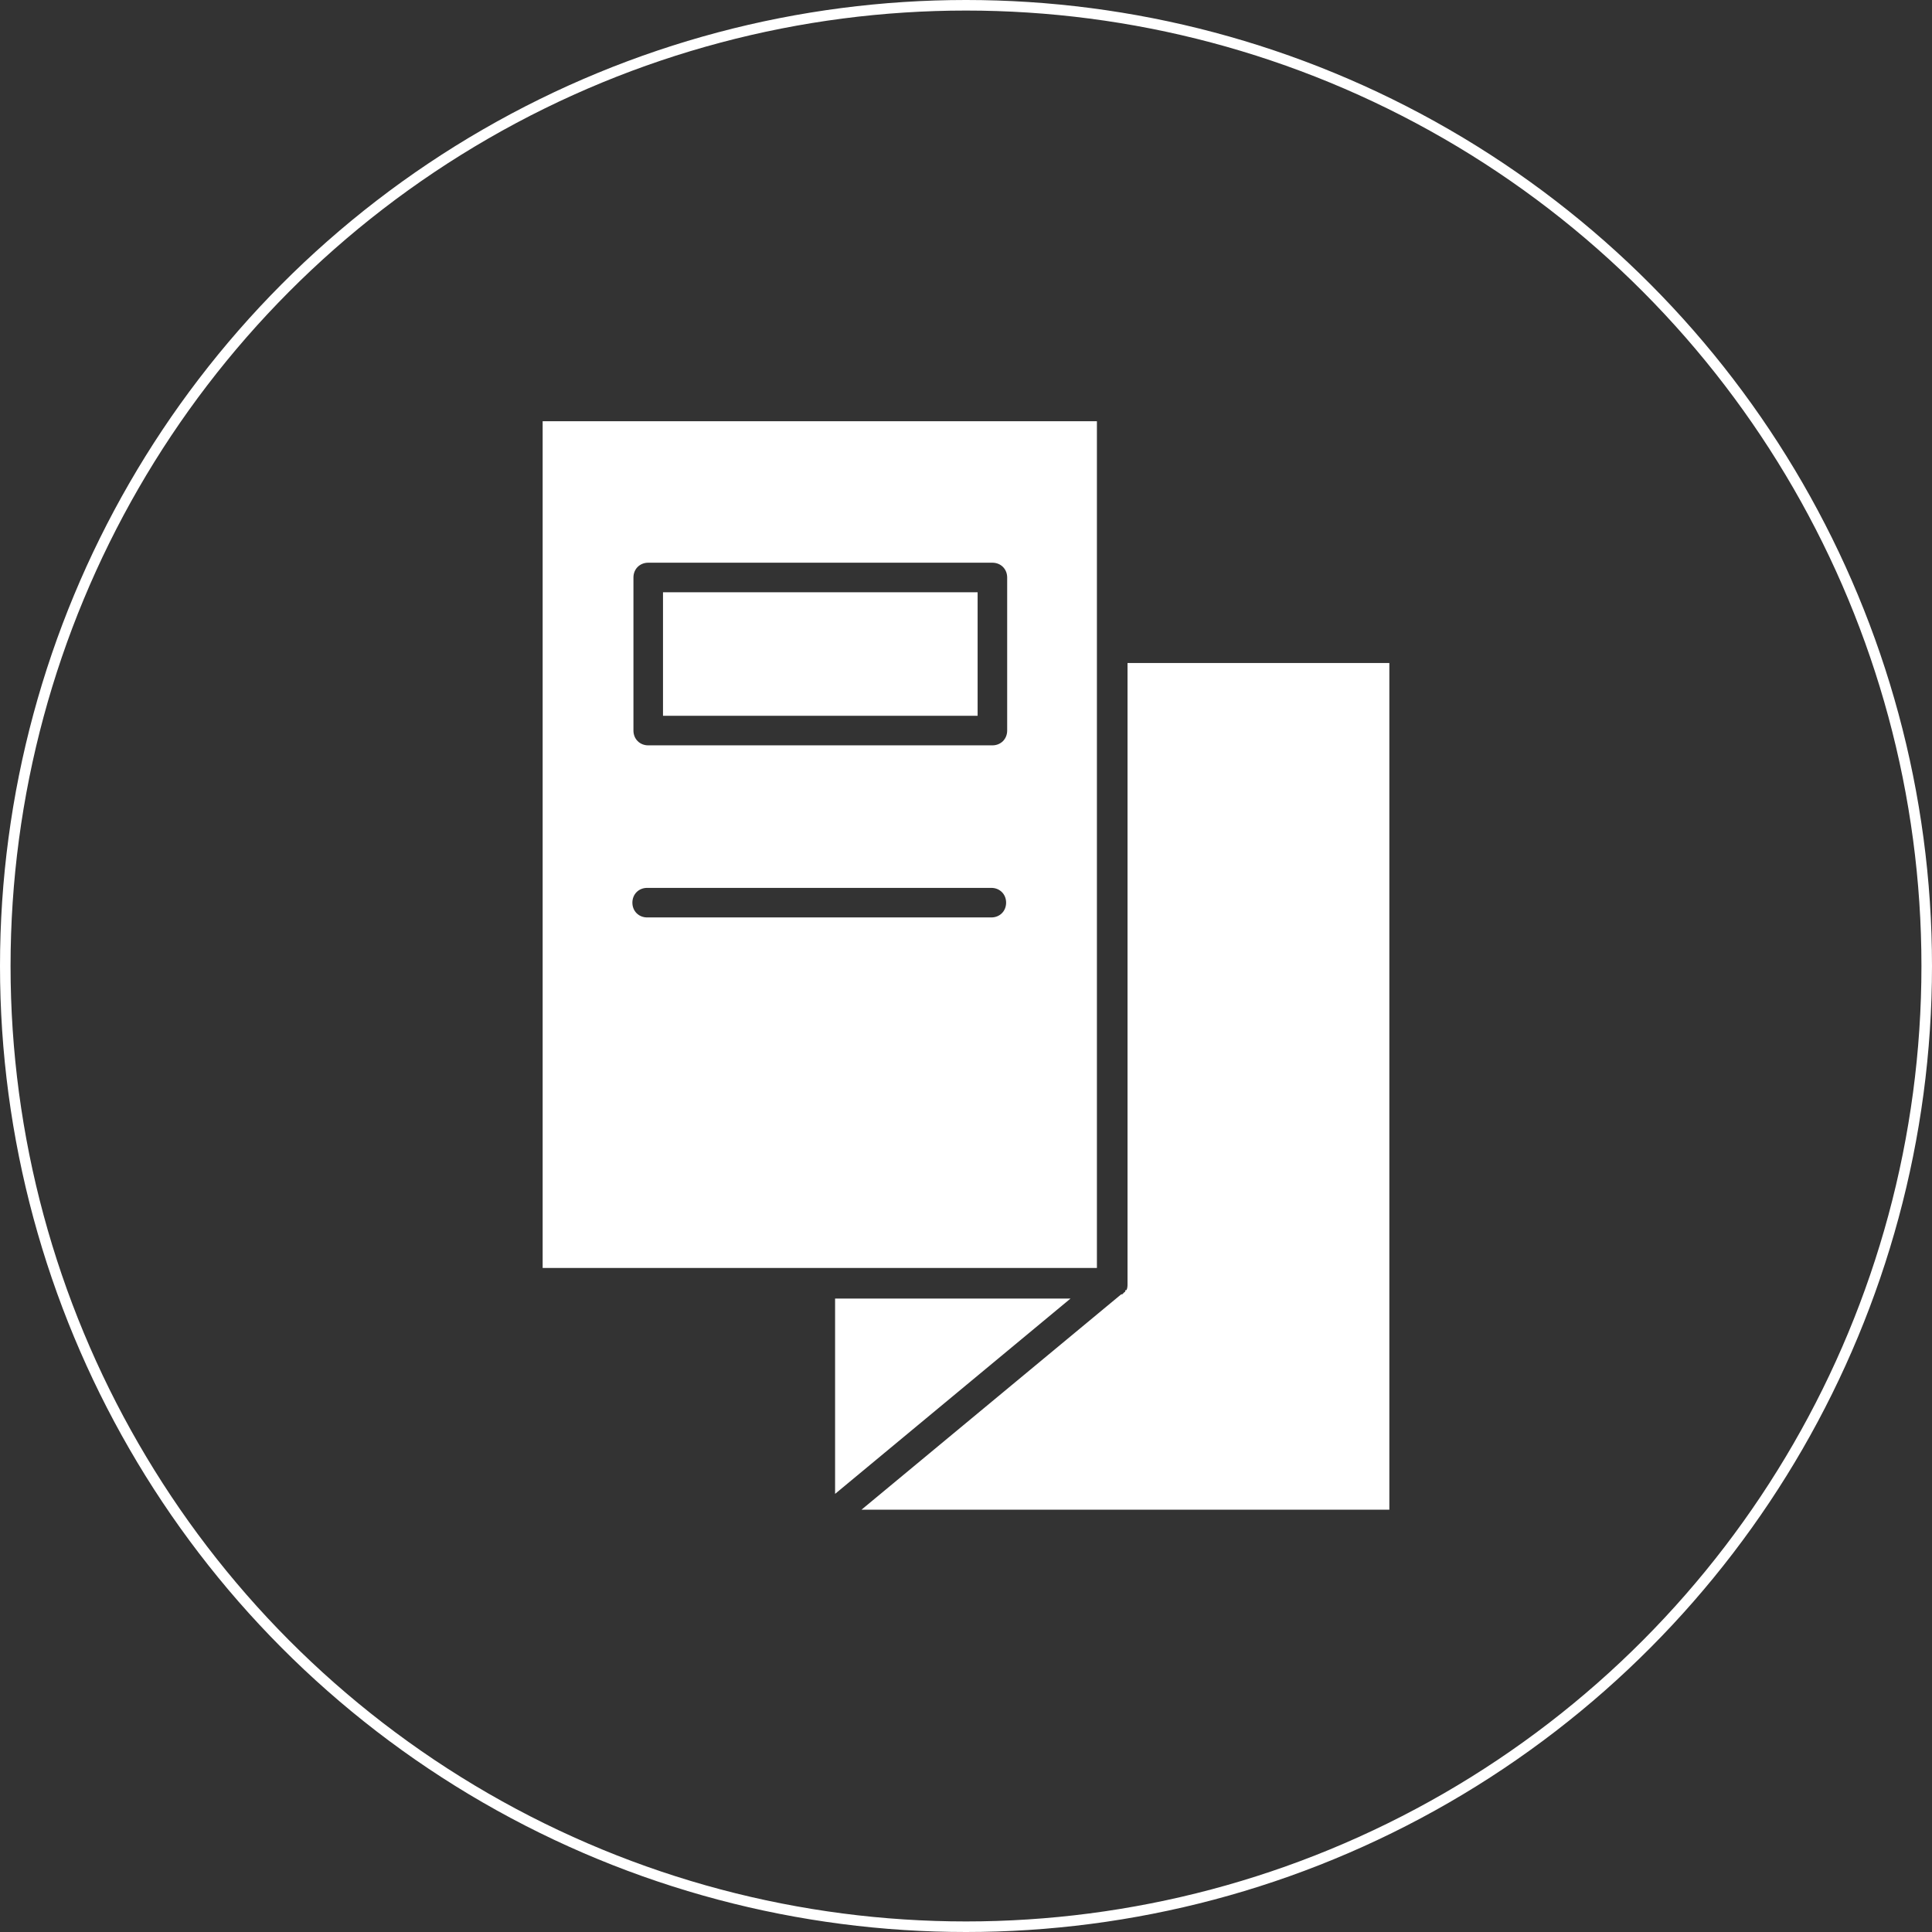 <?xml version="1.0" encoding="UTF-8"?>
<svg xmlns="http://www.w3.org/2000/svg" version="1.1" viewBox="0 0 183 183" width="183" height="183">
  <rect x="0" y="0" width="183" height="183" fill="#333333" stroke="none"/>
  <circle fill="none" stroke="#fff" cx="91.5" cy="91.5" r="91" />
  <g fill="#fff">
    <path d="M106.6,122.2c0,0,0,.2-.1.2,0,0-.2.2-.2.2h-.1c0,0-24.6,20.4-24.6,20.4h50V62.8h-24.8v58.8c0,.2,0,.4-.1.6h0Z" />
    <path d="M103.9,61.4v-21.5h-52.5v80.2h52.5v-58.8ZM93.9,86.9h-32.6c-.8,0-1.4-.6-1.4-1.4s.6-1.4,1.4-1.4h32.6c.8,0,1.4.6,1.4,1.4s-.6,1.4-1.4,1.4ZM95.4,69.2c0,.8-.6,1.4-1.4,1.4h-32.6c-.8,0-1.4-.6-1.4-1.4v-14.5c0-.8.6-1.4,1.4-1.4h32.6c.8,0,1.4.6,1.4,1.4v14.5Z" />
    <polygon points="79.1 123 79.1 141.5 101.4 123 79.1 123" />
    <rect x="62.8" y="56.1" width="29.8" height="11.7" />
  </g>
</svg>